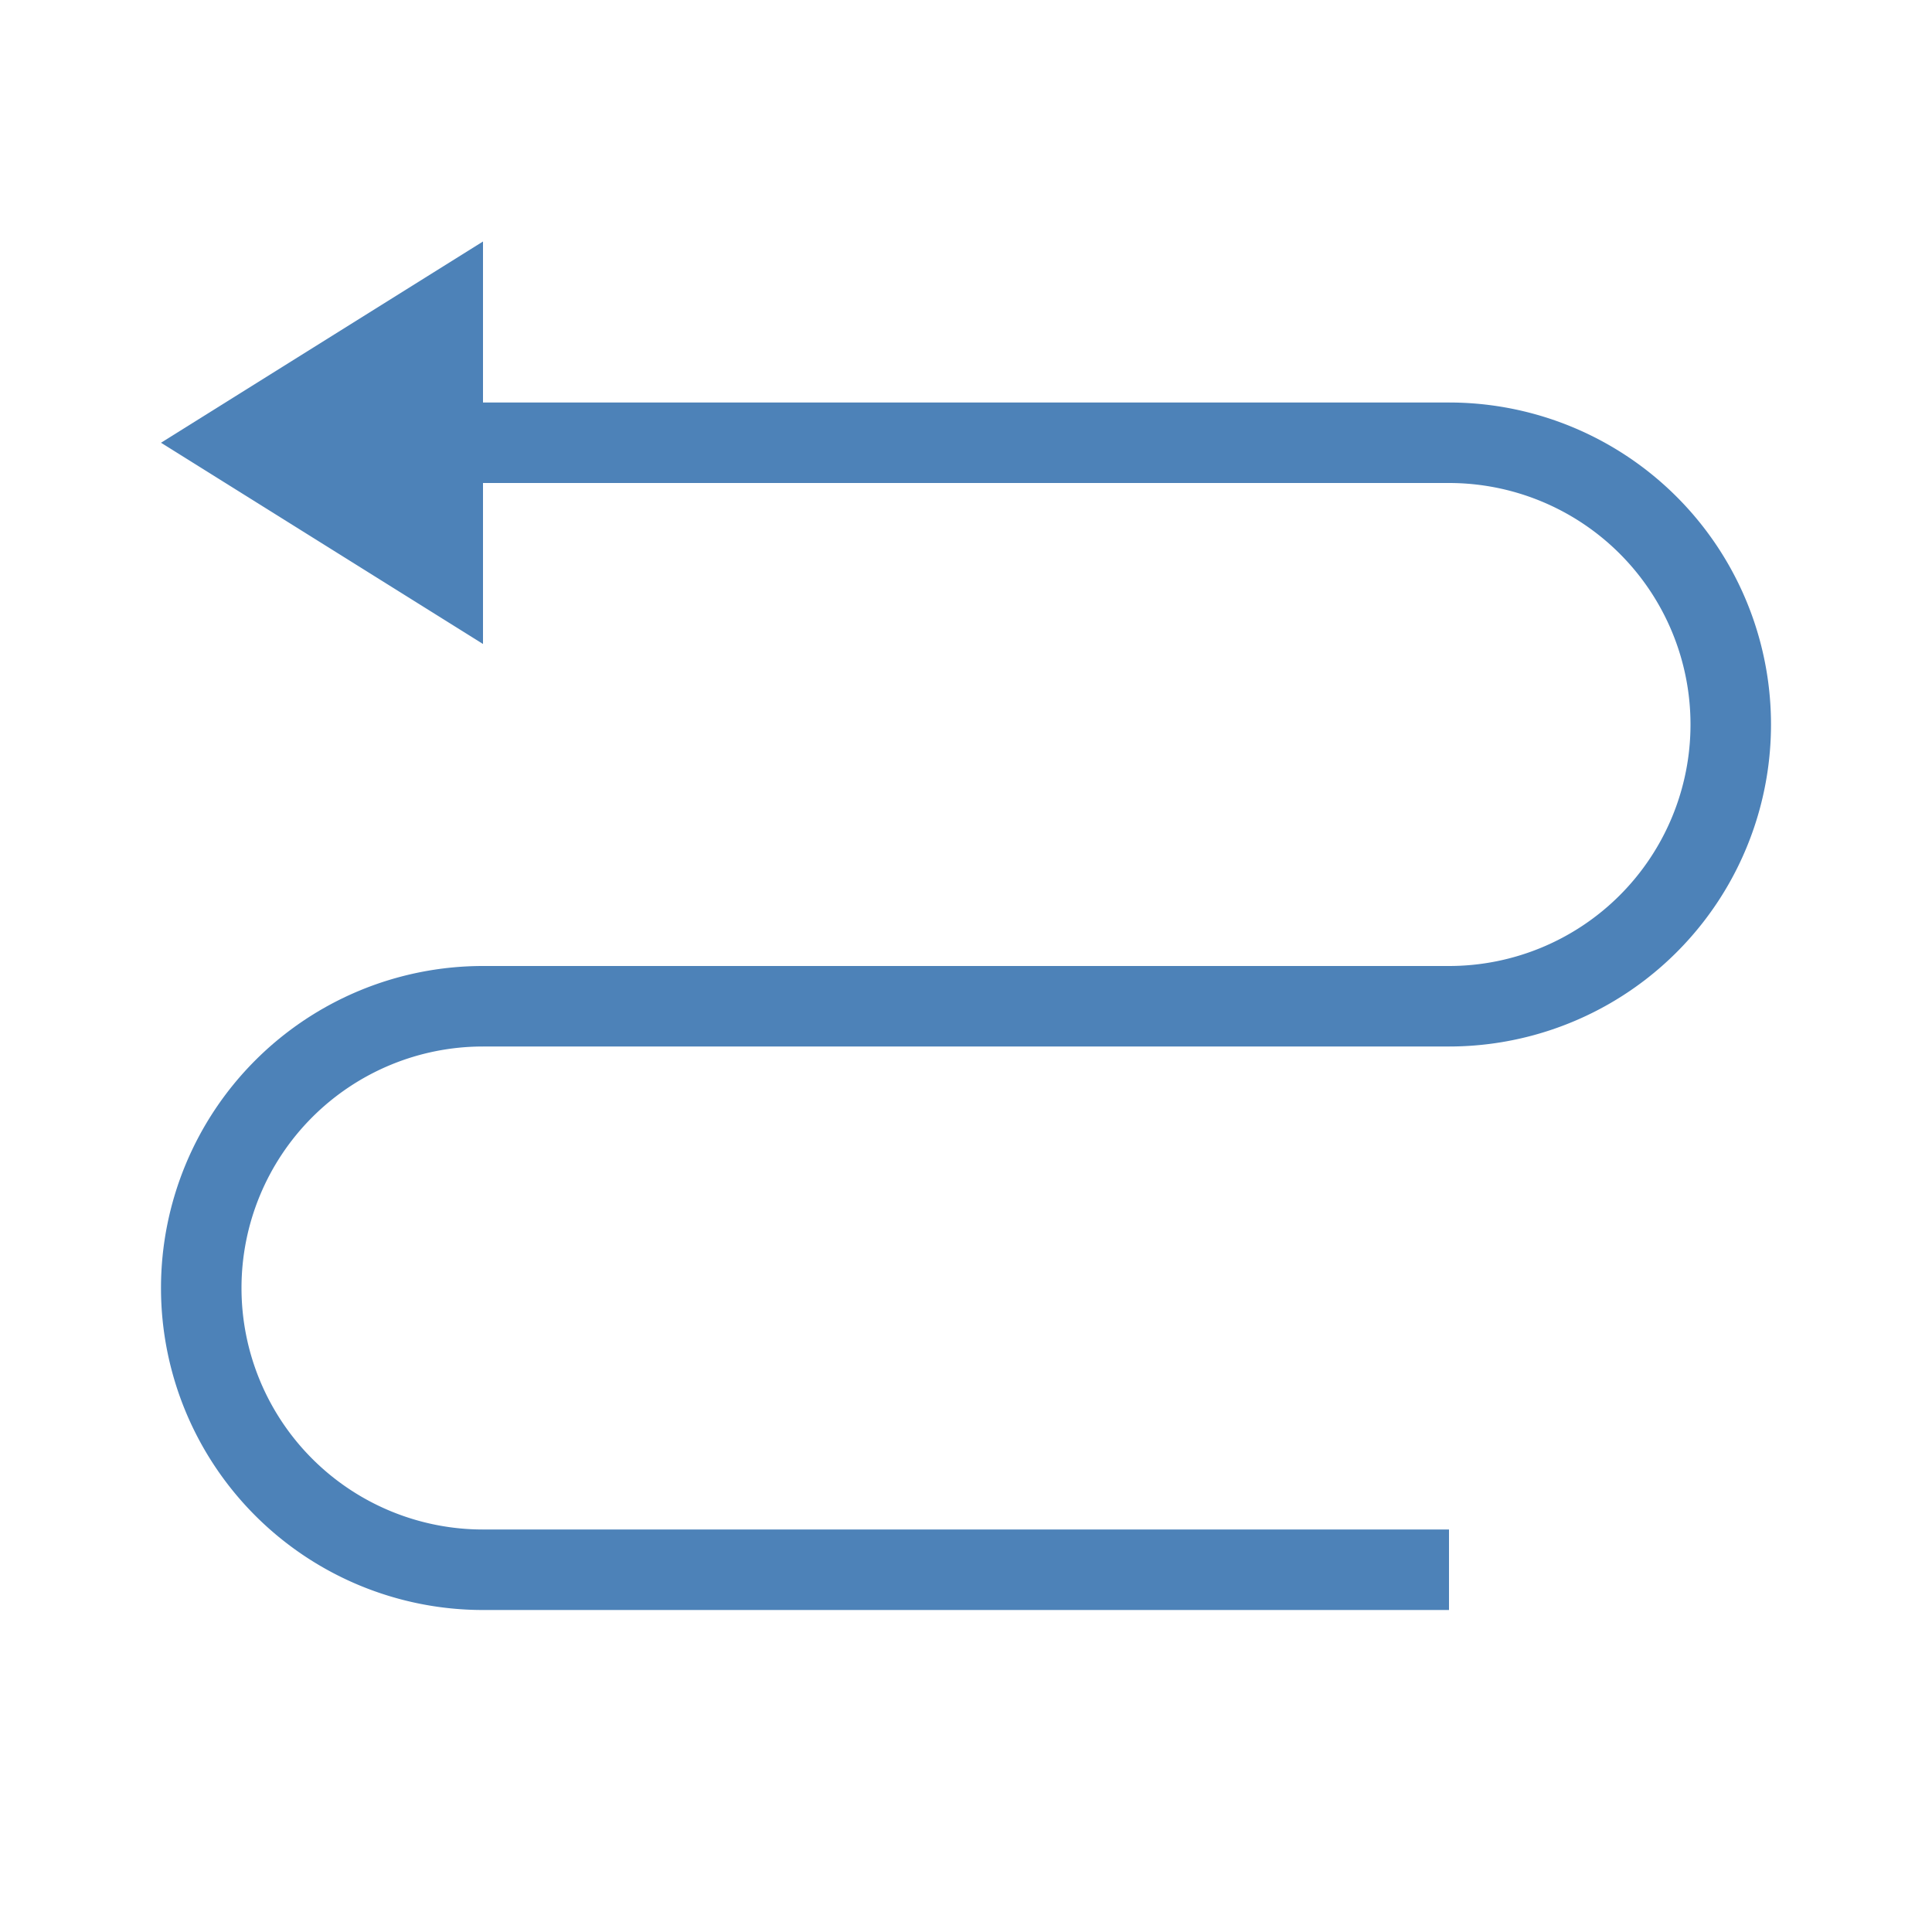 <svg viewBox="0 0 24 24" xmlns="http://www.w3.org/2000/svg"><g fill="#4d82b8"><path d="m2 5.5 4-2.5v5z" fill-rule="evenodd"/><path d="m6 5h12v1h-12z"/><path d="m6 19h12v1h-12z"/><path d="m6 12h12v1h-12z"/><path d="m18 5v1a3 3 0 0 1 3 3 3 3 0 0 1 -3 3v1a4 4 0 0 0 4-4 4 4 0 0 0 -4-4z"/><path d="m6 12v1a3 3 0 0 0 -3 3 3 3 0 0 0 3 3v1a4 4 0 0 1 -4-4 4 4 0 0 1 4-4z"/></g></svg>